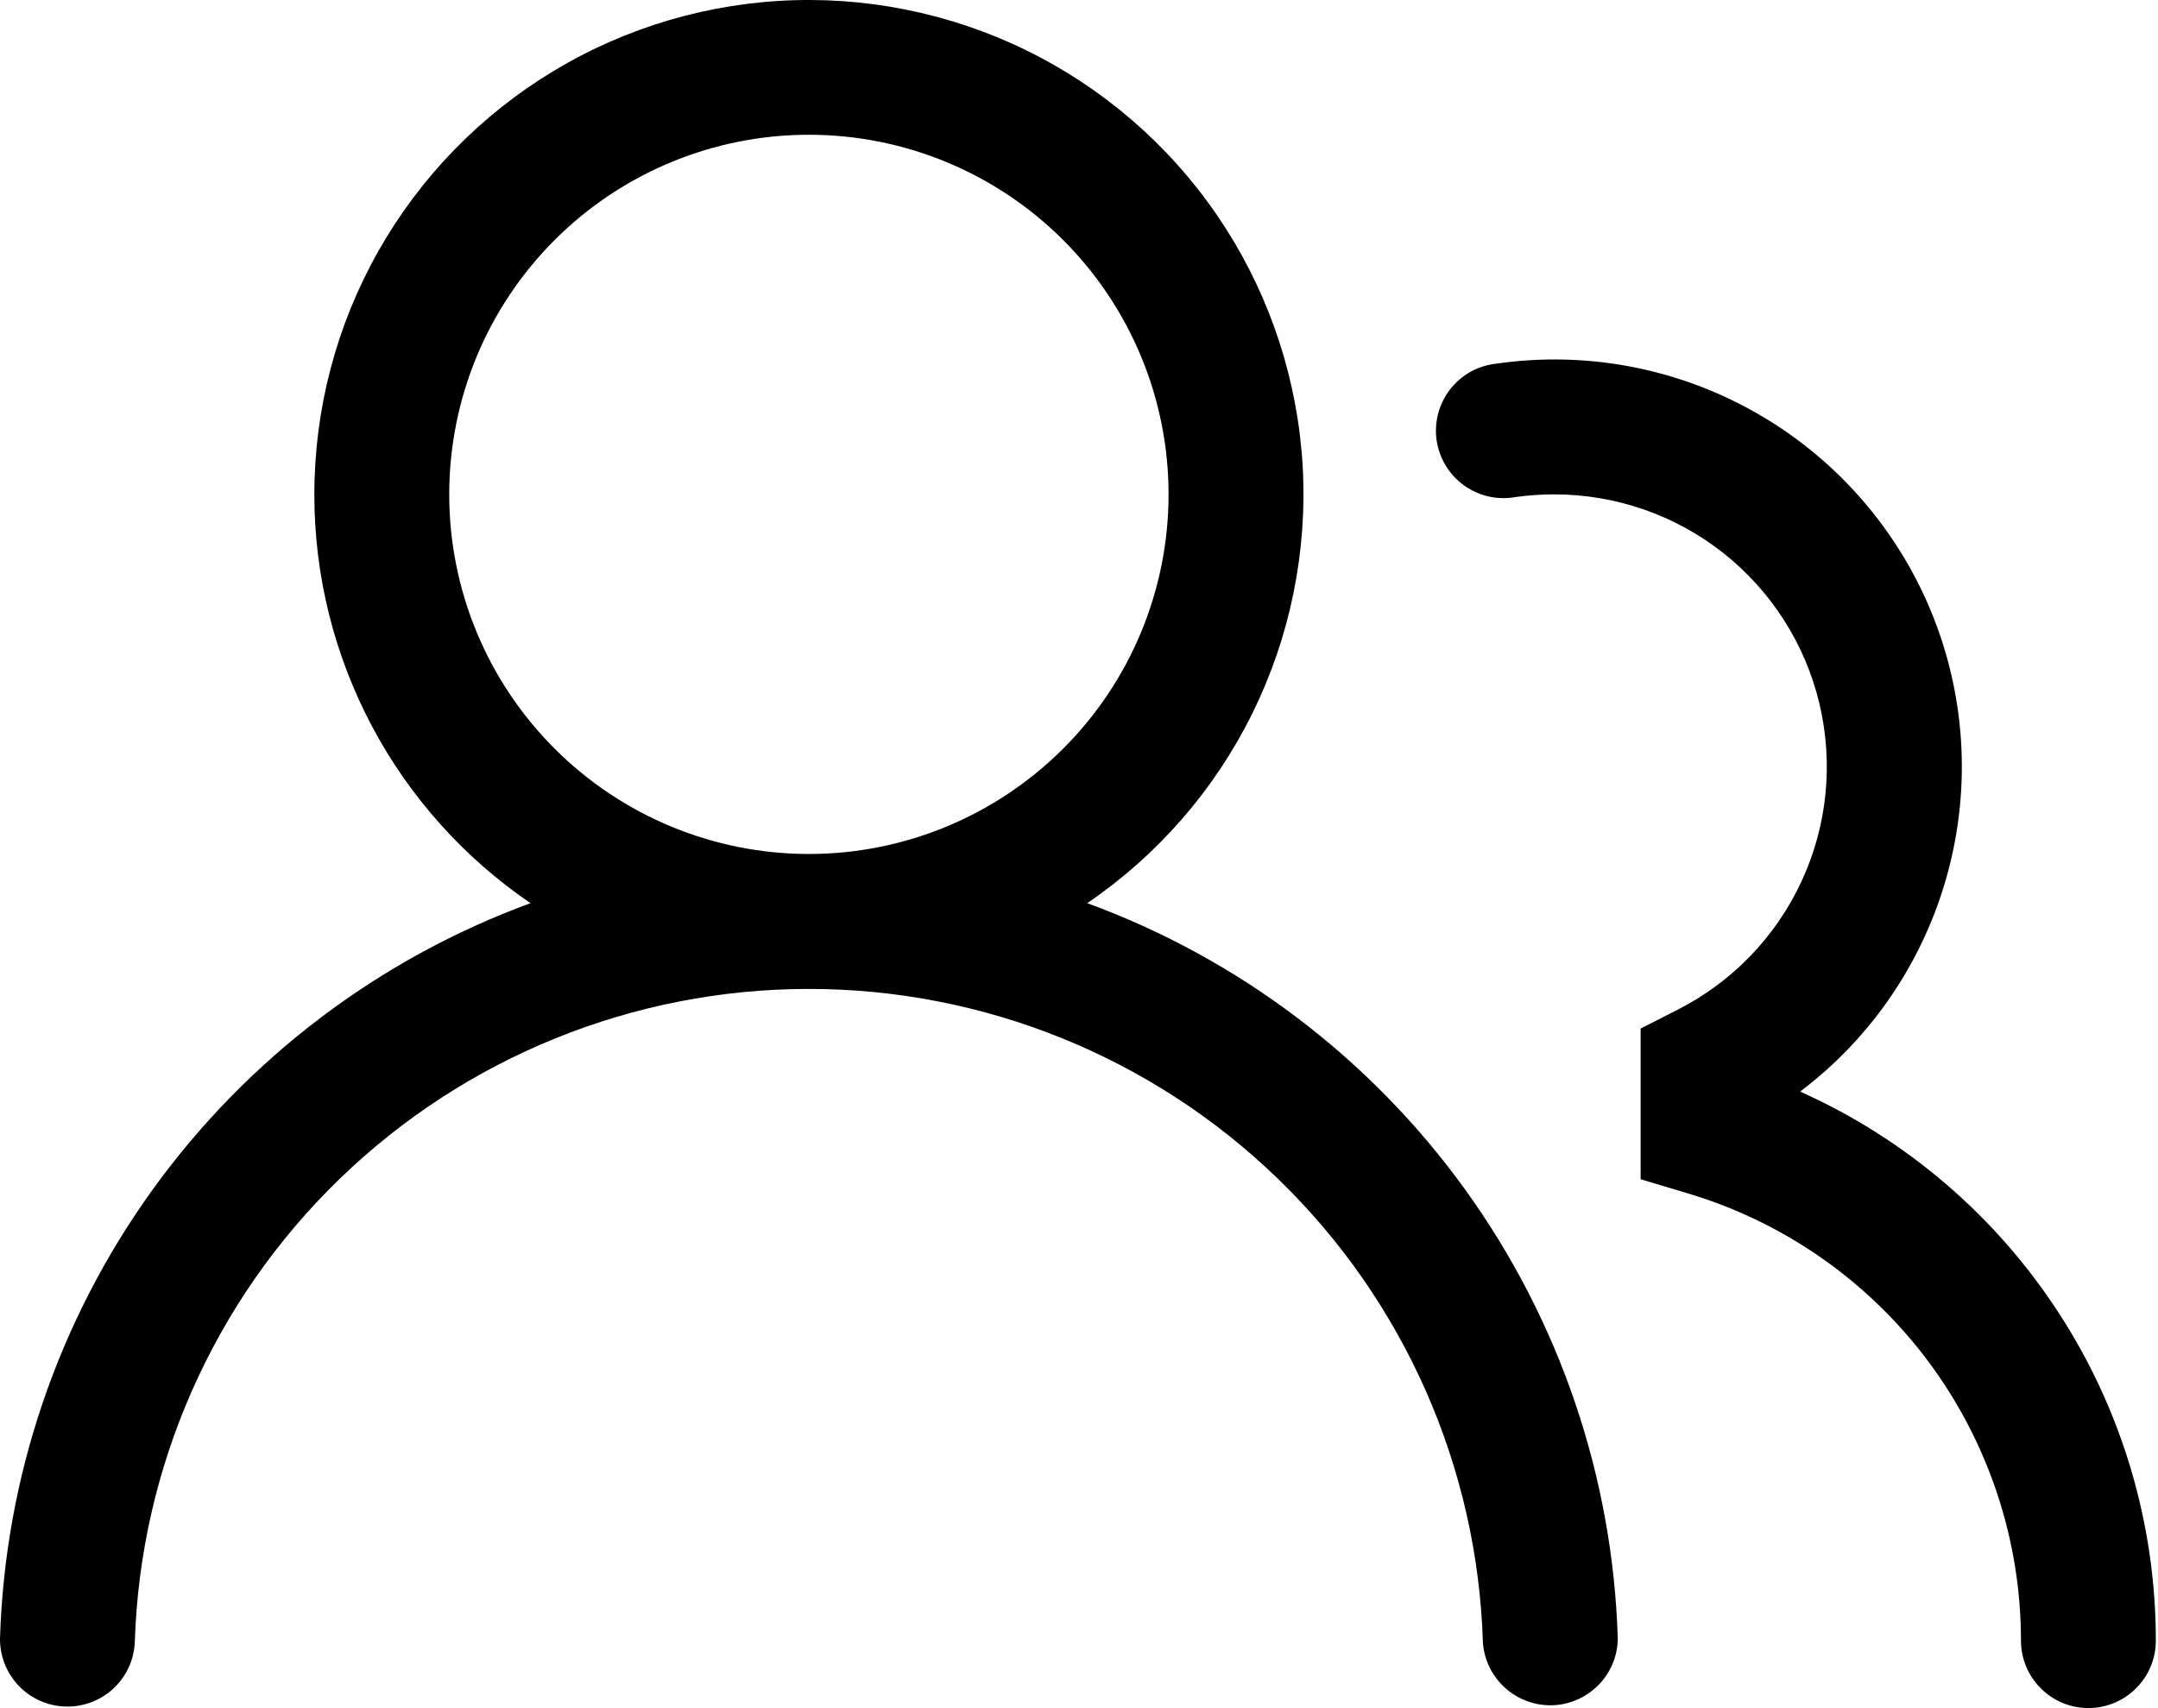 <svg width="24" height="19" viewBox="0 0 24 19" fill="none" xmlns="http://www.w3.org/2000/svg">
<path d="M3.496 5.499C3.496 4.551 3.741 3.619 4.208 2.793C4.675 1.968 5.347 1.277 6.159 0.788C6.971 0.299 7.896 0.028 8.844 0.002C9.791 -0.024 10.73 0.195 11.568 0.638C12.406 1.082 13.115 1.734 13.627 2.532C14.138 3.33 14.435 4.247 14.488 5.194C14.54 6.141 14.347 7.085 13.928 7.935C13.508 8.785 12.876 9.512 12.092 10.046C13.78 10.665 15.243 11.775 16.295 13.232C17.346 14.69 17.937 16.429 17.992 18.226C17.99 18.42 17.913 18.605 17.777 18.743C17.641 18.881 17.457 18.962 17.264 18.968C17.07 18.973 16.882 18.904 16.738 18.774C16.594 18.644 16.506 18.464 16.492 18.271C16.433 16.322 15.617 14.473 14.217 13.116C12.818 11.759 10.945 11 8.996 11C7.046 11 5.173 11.759 3.774 13.116C2.374 14.473 1.559 16.322 1.499 18.271C1.489 18.467 1.403 18.651 1.259 18.784C1.114 18.917 0.924 18.988 0.728 18.982C0.532 18.977 0.346 18.894 0.21 18.753C0.074 18.612 -0.001 18.423 2.17278e-05 18.227C0.055 16.43 0.646 14.691 1.697 13.233C2.749 11.775 4.212 10.665 5.9 10.046C5.159 9.541 4.552 8.863 4.133 8.071C3.714 7.278 3.495 6.395 3.496 5.499ZM8.996 1.499C7.935 1.499 6.918 1.92 6.168 2.67C5.417 3.421 4.996 4.438 4.996 5.499C4.996 6.56 5.417 7.577 6.168 8.327C6.918 9.077 7.935 9.499 8.996 9.499C10.057 9.499 11.074 9.077 11.824 8.327C12.575 7.577 12.996 6.56 12.996 5.499C12.996 4.438 12.575 3.421 11.824 2.67C11.074 1.92 10.057 1.499 8.996 1.499ZM17.286 5.499C17.138 5.499 16.994 5.509 16.852 5.529C16.753 5.547 16.651 5.544 16.553 5.522C16.455 5.499 16.362 5.457 16.28 5.398C16.199 5.339 16.13 5.265 16.078 5.178C16.026 5.092 15.992 4.996 15.977 4.897C15.963 4.797 15.969 4.695 15.995 4.598C16.021 4.501 16.066 4.41 16.128 4.33C16.19 4.251 16.267 4.184 16.355 4.135C16.443 4.086 16.54 4.056 16.64 4.045C17.635 3.901 18.649 4.092 19.523 4.588C20.397 5.083 21.081 5.856 21.469 6.783C21.856 7.711 21.924 8.74 21.661 9.71C21.399 10.681 20.822 11.536 20.02 12.142C21.198 12.669 22.199 13.527 22.901 14.611C23.603 15.694 23.976 16.958 23.976 18.249C23.976 18.448 23.897 18.639 23.756 18.779C23.616 18.92 23.425 18.999 23.226 18.999C23.027 18.999 22.836 18.92 22.696 18.779C22.555 18.639 22.476 18.448 22.476 18.249C22.476 17.133 22.116 16.047 21.451 15.151C20.785 14.256 19.849 13.598 18.78 13.277L18.246 13.117V11.441L18.656 11.232C19.264 10.924 19.75 10.42 20.036 9.802C20.323 9.184 20.392 8.487 20.234 7.825C20.076 7.162 19.698 6.572 19.164 6.15C18.629 5.728 17.967 5.499 17.286 5.499Z" fill="black"/>
</svg>
